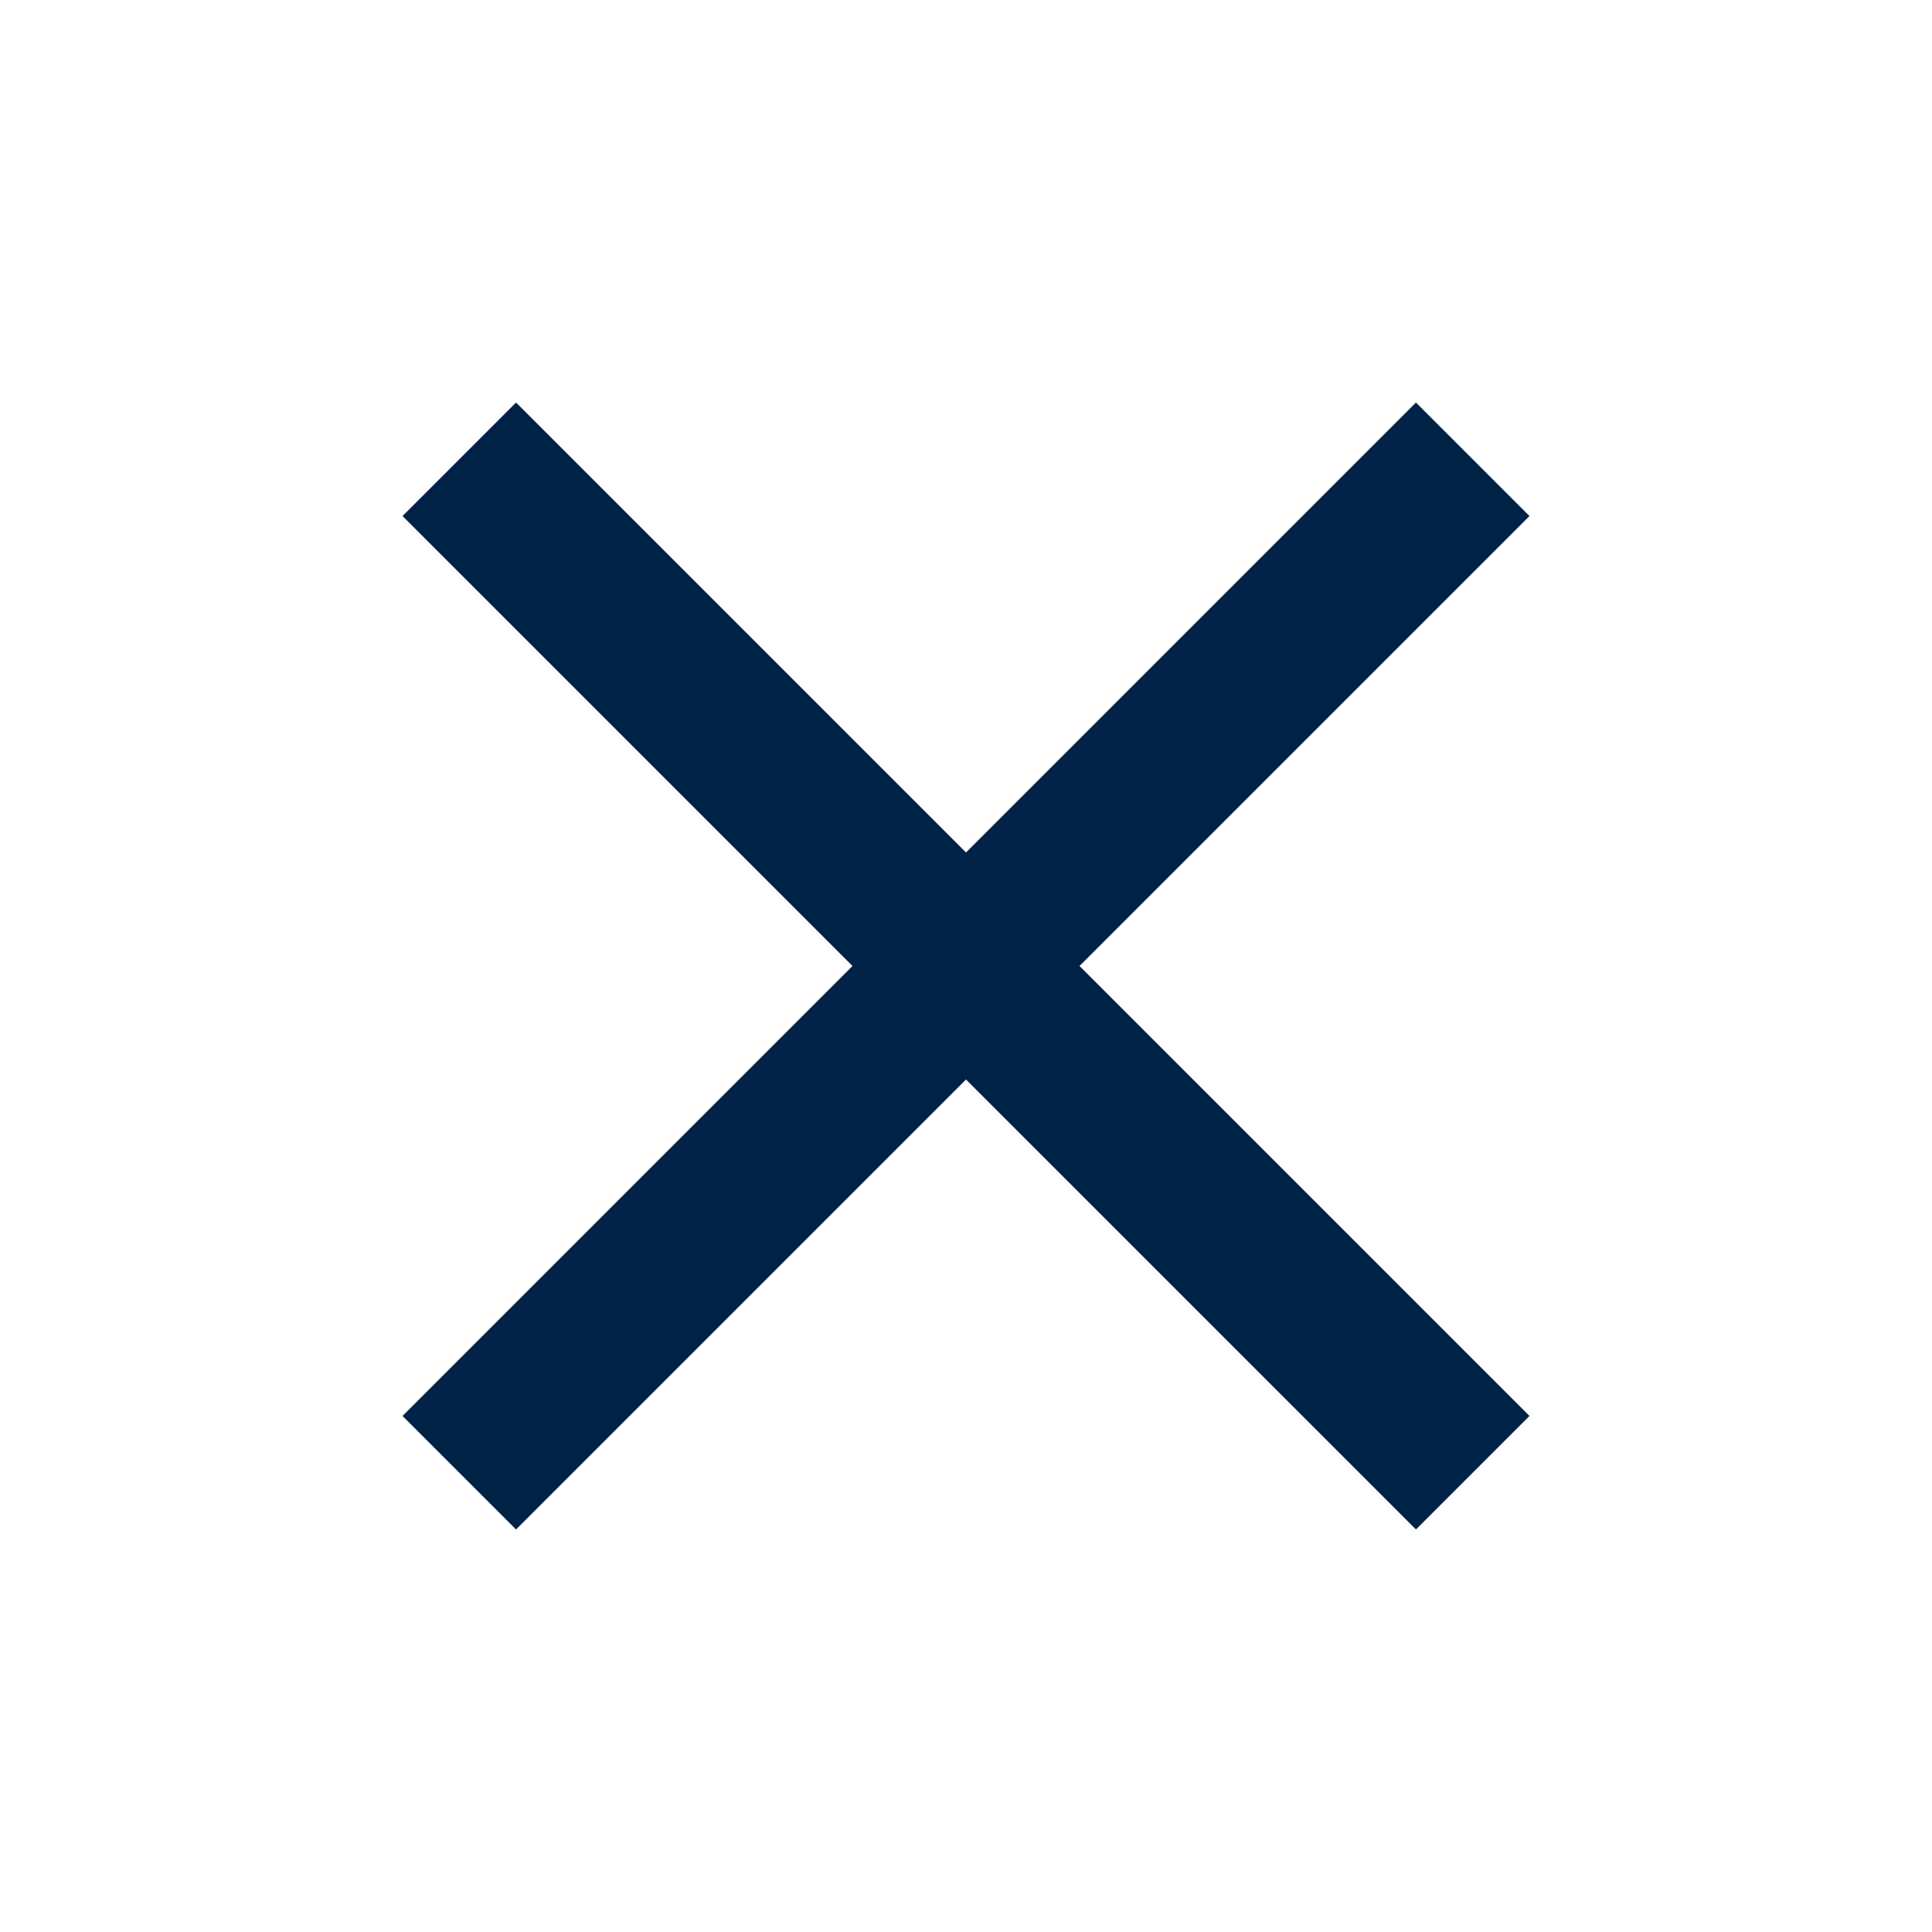<svg width="20" height="20" viewBox="0 0 20 20" fill="none" xmlns="http://www.w3.org/2000/svg">
    <g id="close_x">
        <path id="Vector" d="M15.833 5.342L14.658 4.167L10 8.825L5.342 4.167L4.167 5.342L8.825 10L4.167 14.658L5.342 15.833L10 11.175L14.658 15.833L15.833 14.658L11.175 10L15.833 5.342Z" fill="#002247"/>
    </g>
</svg>
